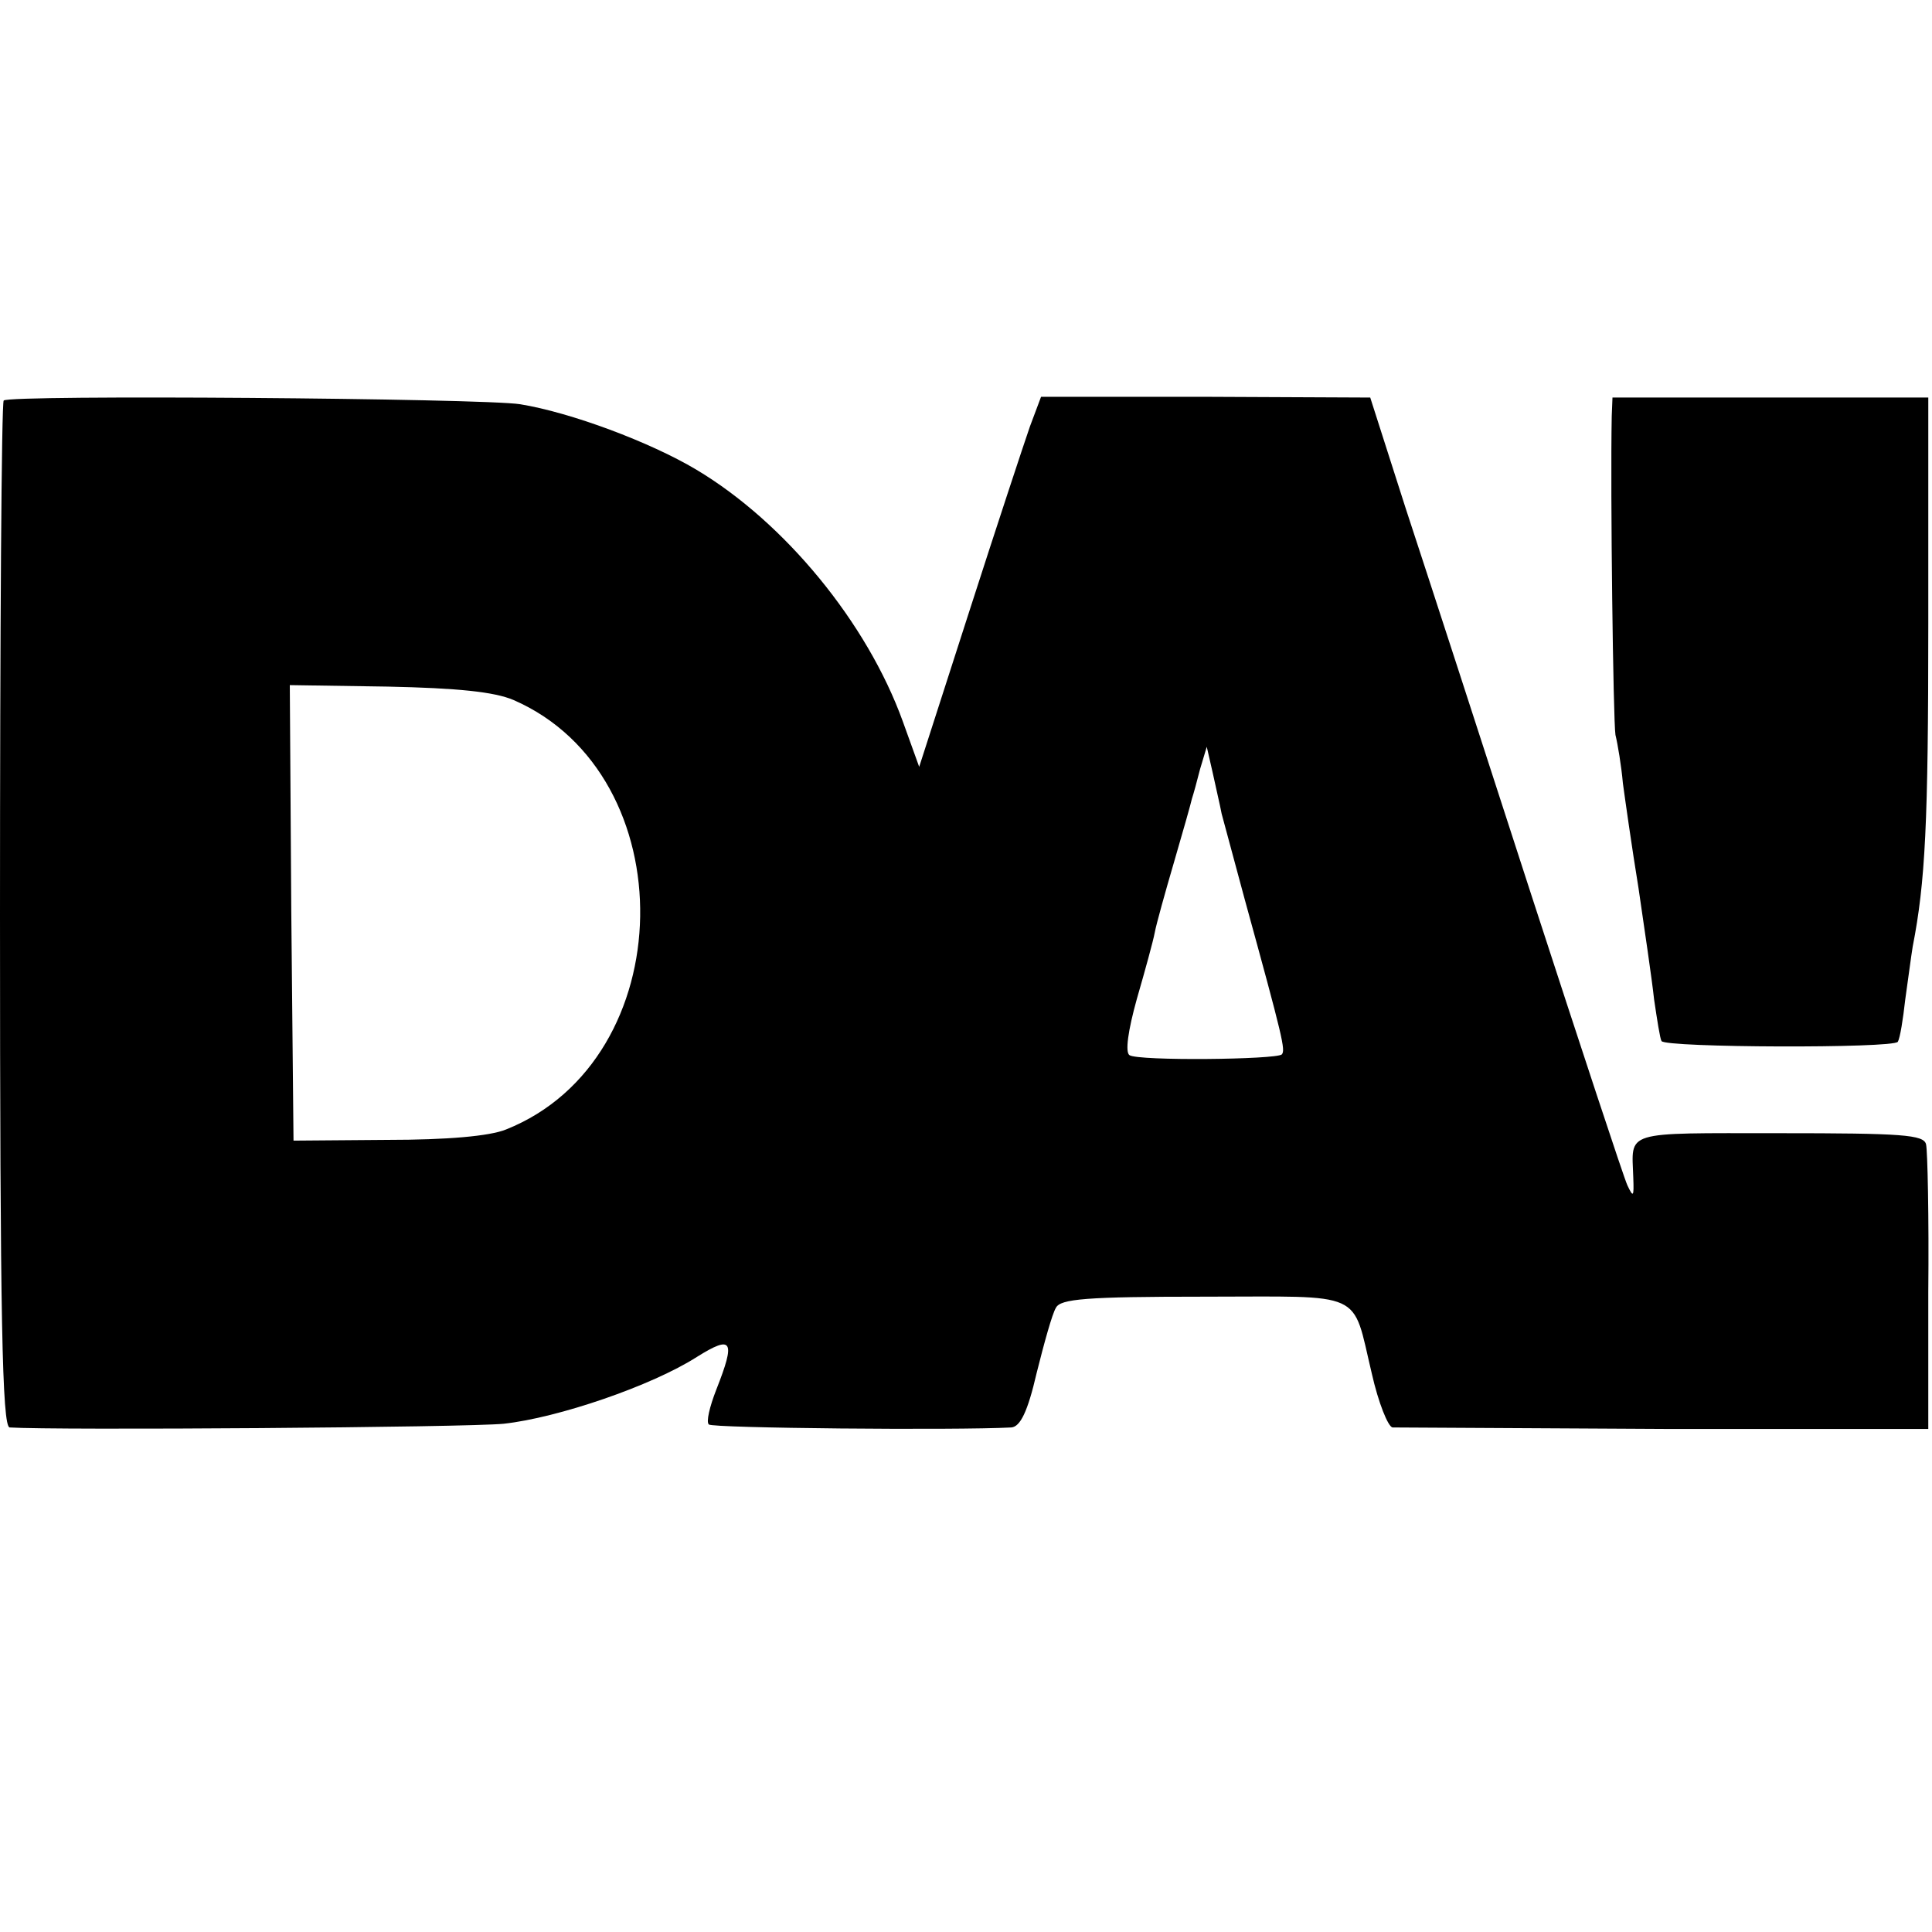<?xml version="1.0" standalone="no"?>
<!DOCTYPE svg PUBLIC "-//W3C//DTD SVG 20010904//EN"
 "http://www.w3.org/TR/2001/REC-SVG-20010904/DTD/svg10.dtd">
<svg version="1.0" xmlns="http://www.w3.org/2000/svg"
 width="260pt" height="260pt" viewBox="0 0 260 260"
 preserveAspectRatio="xMidYMid meet">
<g transform="translate(0,260) scale(0.1,-0.1)"
fill="#000000" stroke="none">
<path d="M5 2061 c-3 -2 -5 -314 -5 -693 0 -543 3 -688 13 -689 61 -4 616 0
665 5 73 8 199 51 260 90 48 30 52 22 26 -44 -9 -23 -14 -44 -10 -47 4 -5 332
-8 407 -4 12 1 22 21 34 73 10 40 21 80 26 88 6 12 40 15 199 15 219 0 199 10
226 -103 9 -40 22 -72 28 -73 6 0 171 -1 366 -2 l355 0 0 184 c1 101 -1 191
-3 199 -3 13 -32 15 -198 15 -212 0 -198 4 -196 -60 1 -26 0 -27 -8 -10 -5 11
-63 187 -129 390 -66 204 -142 438 -169 520 l-48 150 -221 1 -222 0 -15 -40
c-8 -23 -45 -135 -82 -250 l-67 -208 -22 61 c-48 133 -159 268 -278 339 -62
37 -169 77 -237 88 -50 8 -688 13 -695 5z m686 -403 c232 -101 226 -484 -10
-578 -22 -9 -79 -14 -160 -14 l-126 -1 -3 307 -2 306 132 -2 c94 -2 143 -7
169 -18z m953 -153 c3 -11 17 -63 31 -115 52 -189 55 -203 50 -209 -8 -7 -193
-9 -205 -1 -6 4 -2 33 10 76 11 38 22 78 24 89 2 11 14 54 26 95 12 41 23 80
24 85 2 6 7 24 11 40 l9 30 8 -35 c4 -19 10 -44 12 -55z"/>
<path d="M2169 2040 c-2 -102 2 -410 5 -429 3 -12 8 -42 10 -65 3 -22 12 -86
21 -141 8 -55 18 -122 21 -150 4 -27 8 -53 10 -56 5 -9 312 -10 318 -1 3 5 7
30 10 57 4 28 8 59 10 71 17 87 21 166 21 434 l0 305 -212 0 -213 0 -1 -25z"/>
</g>
</svg>
